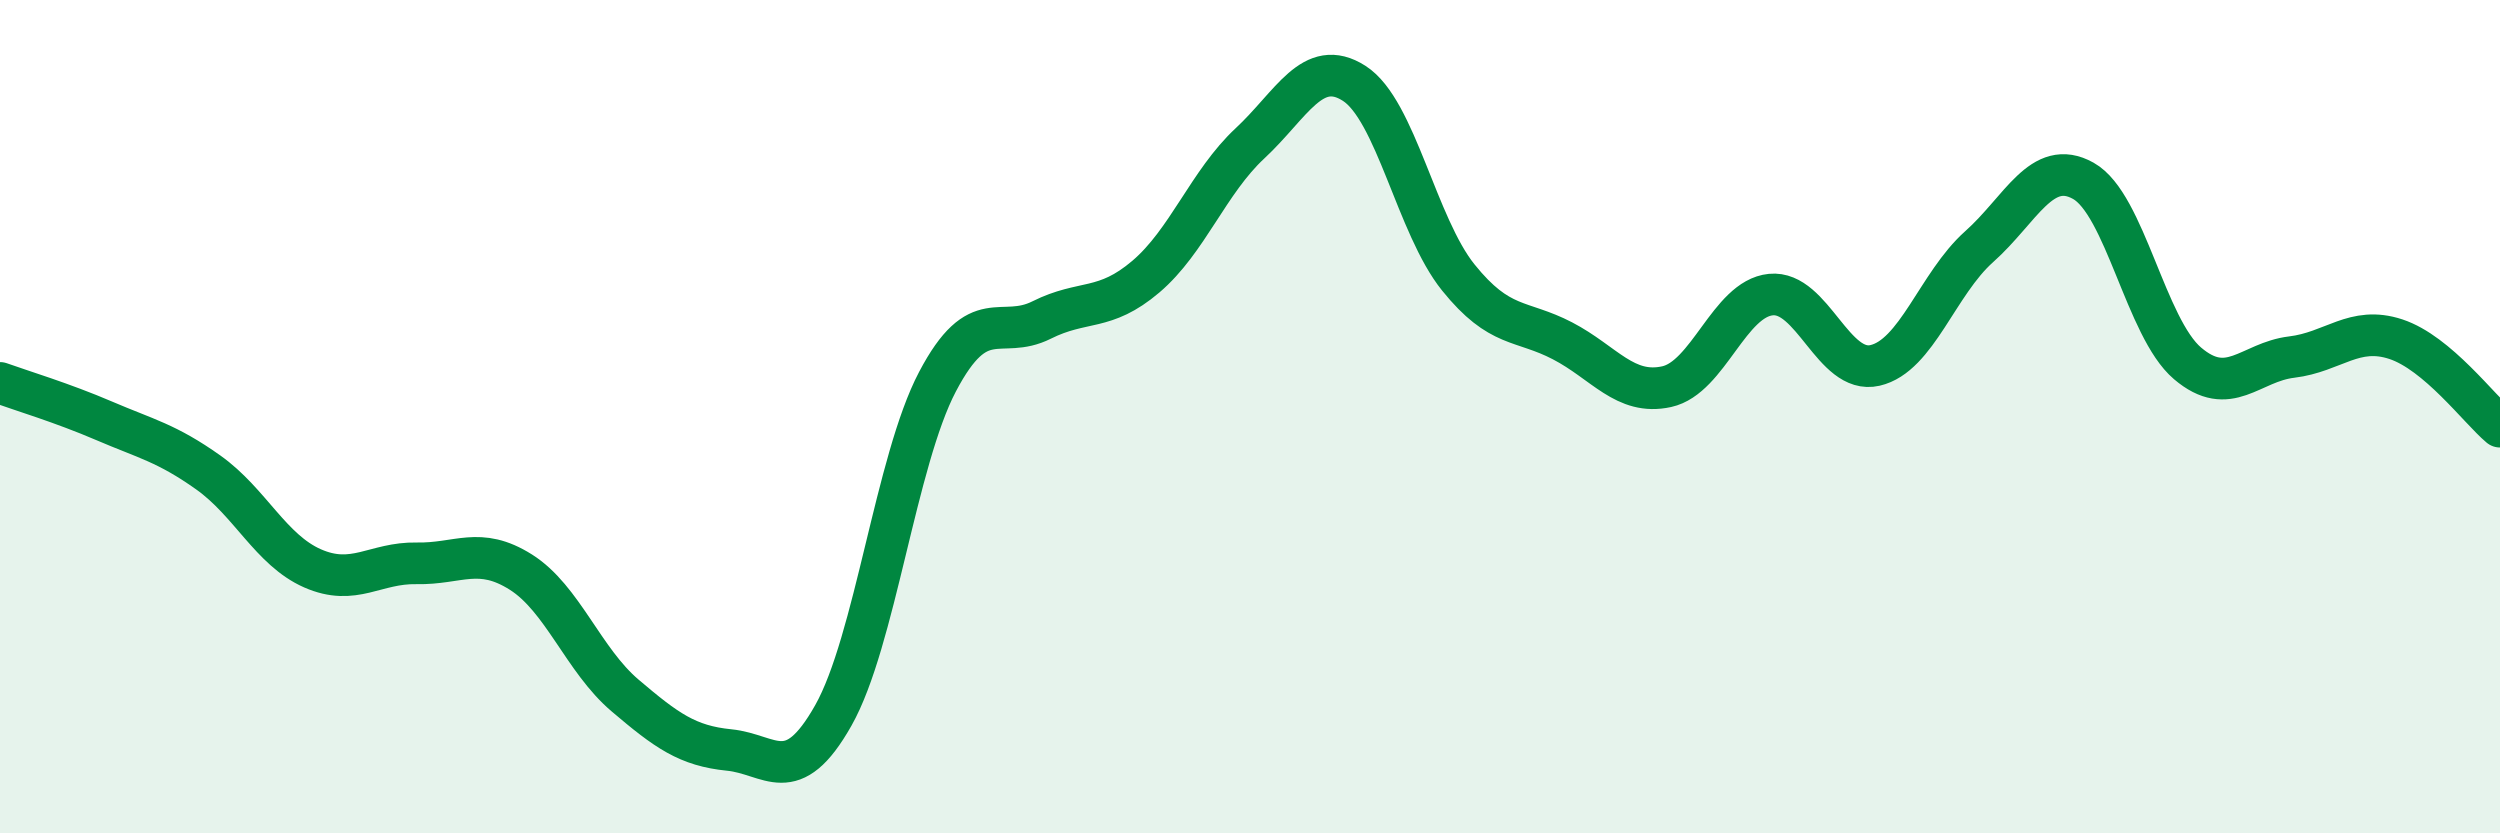 
    <svg width="60" height="20" viewBox="0 0 60 20" xmlns="http://www.w3.org/2000/svg">
      <path
        d="M 0,9.19 C 0.5,9.37 1.5,9.67 2.5,10.1 C 3.5,10.53 4,10.63 5,11.34 C 6,12.05 6.5,13.2 7.5,13.64 C 8.5,14.08 9,13.5 10,13.52 C 11,13.54 11.5,13.1 12.5,13.73 C 13.5,14.36 14,15.84 15,16.69 C 16,17.54 16.5,17.9 17.5,18 C 18.5,18.1 19,18.94 20,17.17 C 21,15.4 21.5,11.06 22.5,9.16 C 23.5,7.26 24,8.18 25,7.68 C 26,7.18 26.5,7.49 27.5,6.64 C 28.5,5.79 29,4.37 30,3.44 C 31,2.51 31.5,1.36 32.5,2 C 33.5,2.64 34,5.42 35,6.66 C 36,7.9 36.5,7.66 37.5,8.18 C 38.5,8.7 39,9.5 40,9.28 C 41,9.06 41.5,7.17 42.5,7.07 C 43.5,6.97 44,9 45,8.77 C 46,8.54 46.5,6.81 47.5,5.92 C 48.5,5.03 49,3.78 50,4.34 C 51,4.9 51.5,7.87 52.5,8.72 C 53.5,9.57 54,8.69 55,8.57 C 56,8.45 56.5,7.81 57.5,8.14 C 58.5,8.47 59.5,9.82 60,10.24L60 20L0 20Z"
        fill="#008740"
        opacity="0.1"
        stroke-linecap="round"
        stroke-linejoin="round"
      />
      <path
        d="M 0,9.19 C 0.5,9.37 1.5,9.67 2.5,10.1 C 3.5,10.53 4,10.63 5,11.34 C 6,12.05 6.5,13.2 7.5,13.64 C 8.5,14.08 9,13.5 10,13.52 C 11,13.54 11.5,13.1 12.5,13.73 C 13.5,14.36 14,15.84 15,16.69 C 16,17.54 16.5,17.9 17.5,18 C 18.5,18.1 19,18.94 20,17.17 C 21,15.4 21.5,11.06 22.5,9.16 C 23.5,7.26 24,8.18 25,7.68 C 26,7.18 26.5,7.49 27.5,6.64 C 28.5,5.79 29,4.37 30,3.44 C 31,2.51 31.5,1.36 32.5,2 C 33.5,2.64 34,5.42 35,6.66 C 36,7.9 36.5,7.66 37.5,8.18 C 38.5,8.7 39,9.5 40,9.28 C 41,9.06 41.5,7.17 42.5,7.07 C 43.5,6.97 44,9 45,8.77 C 46,8.54 46.5,6.81 47.5,5.92 C 48.5,5.03 49,3.78 50,4.34 C 51,4.9 51.5,7.87 52.5,8.72 C 53.5,9.57 54,8.69 55,8.57 C 56,8.45 56.5,7.81 57.5,8.14 C 58.5,8.47 59.5,9.82 60,10.24"
        stroke="#008740"
        stroke-width="1"
        fill="none"
        stroke-linecap="round"
        stroke-linejoin="round"
      />
    </svg>
  